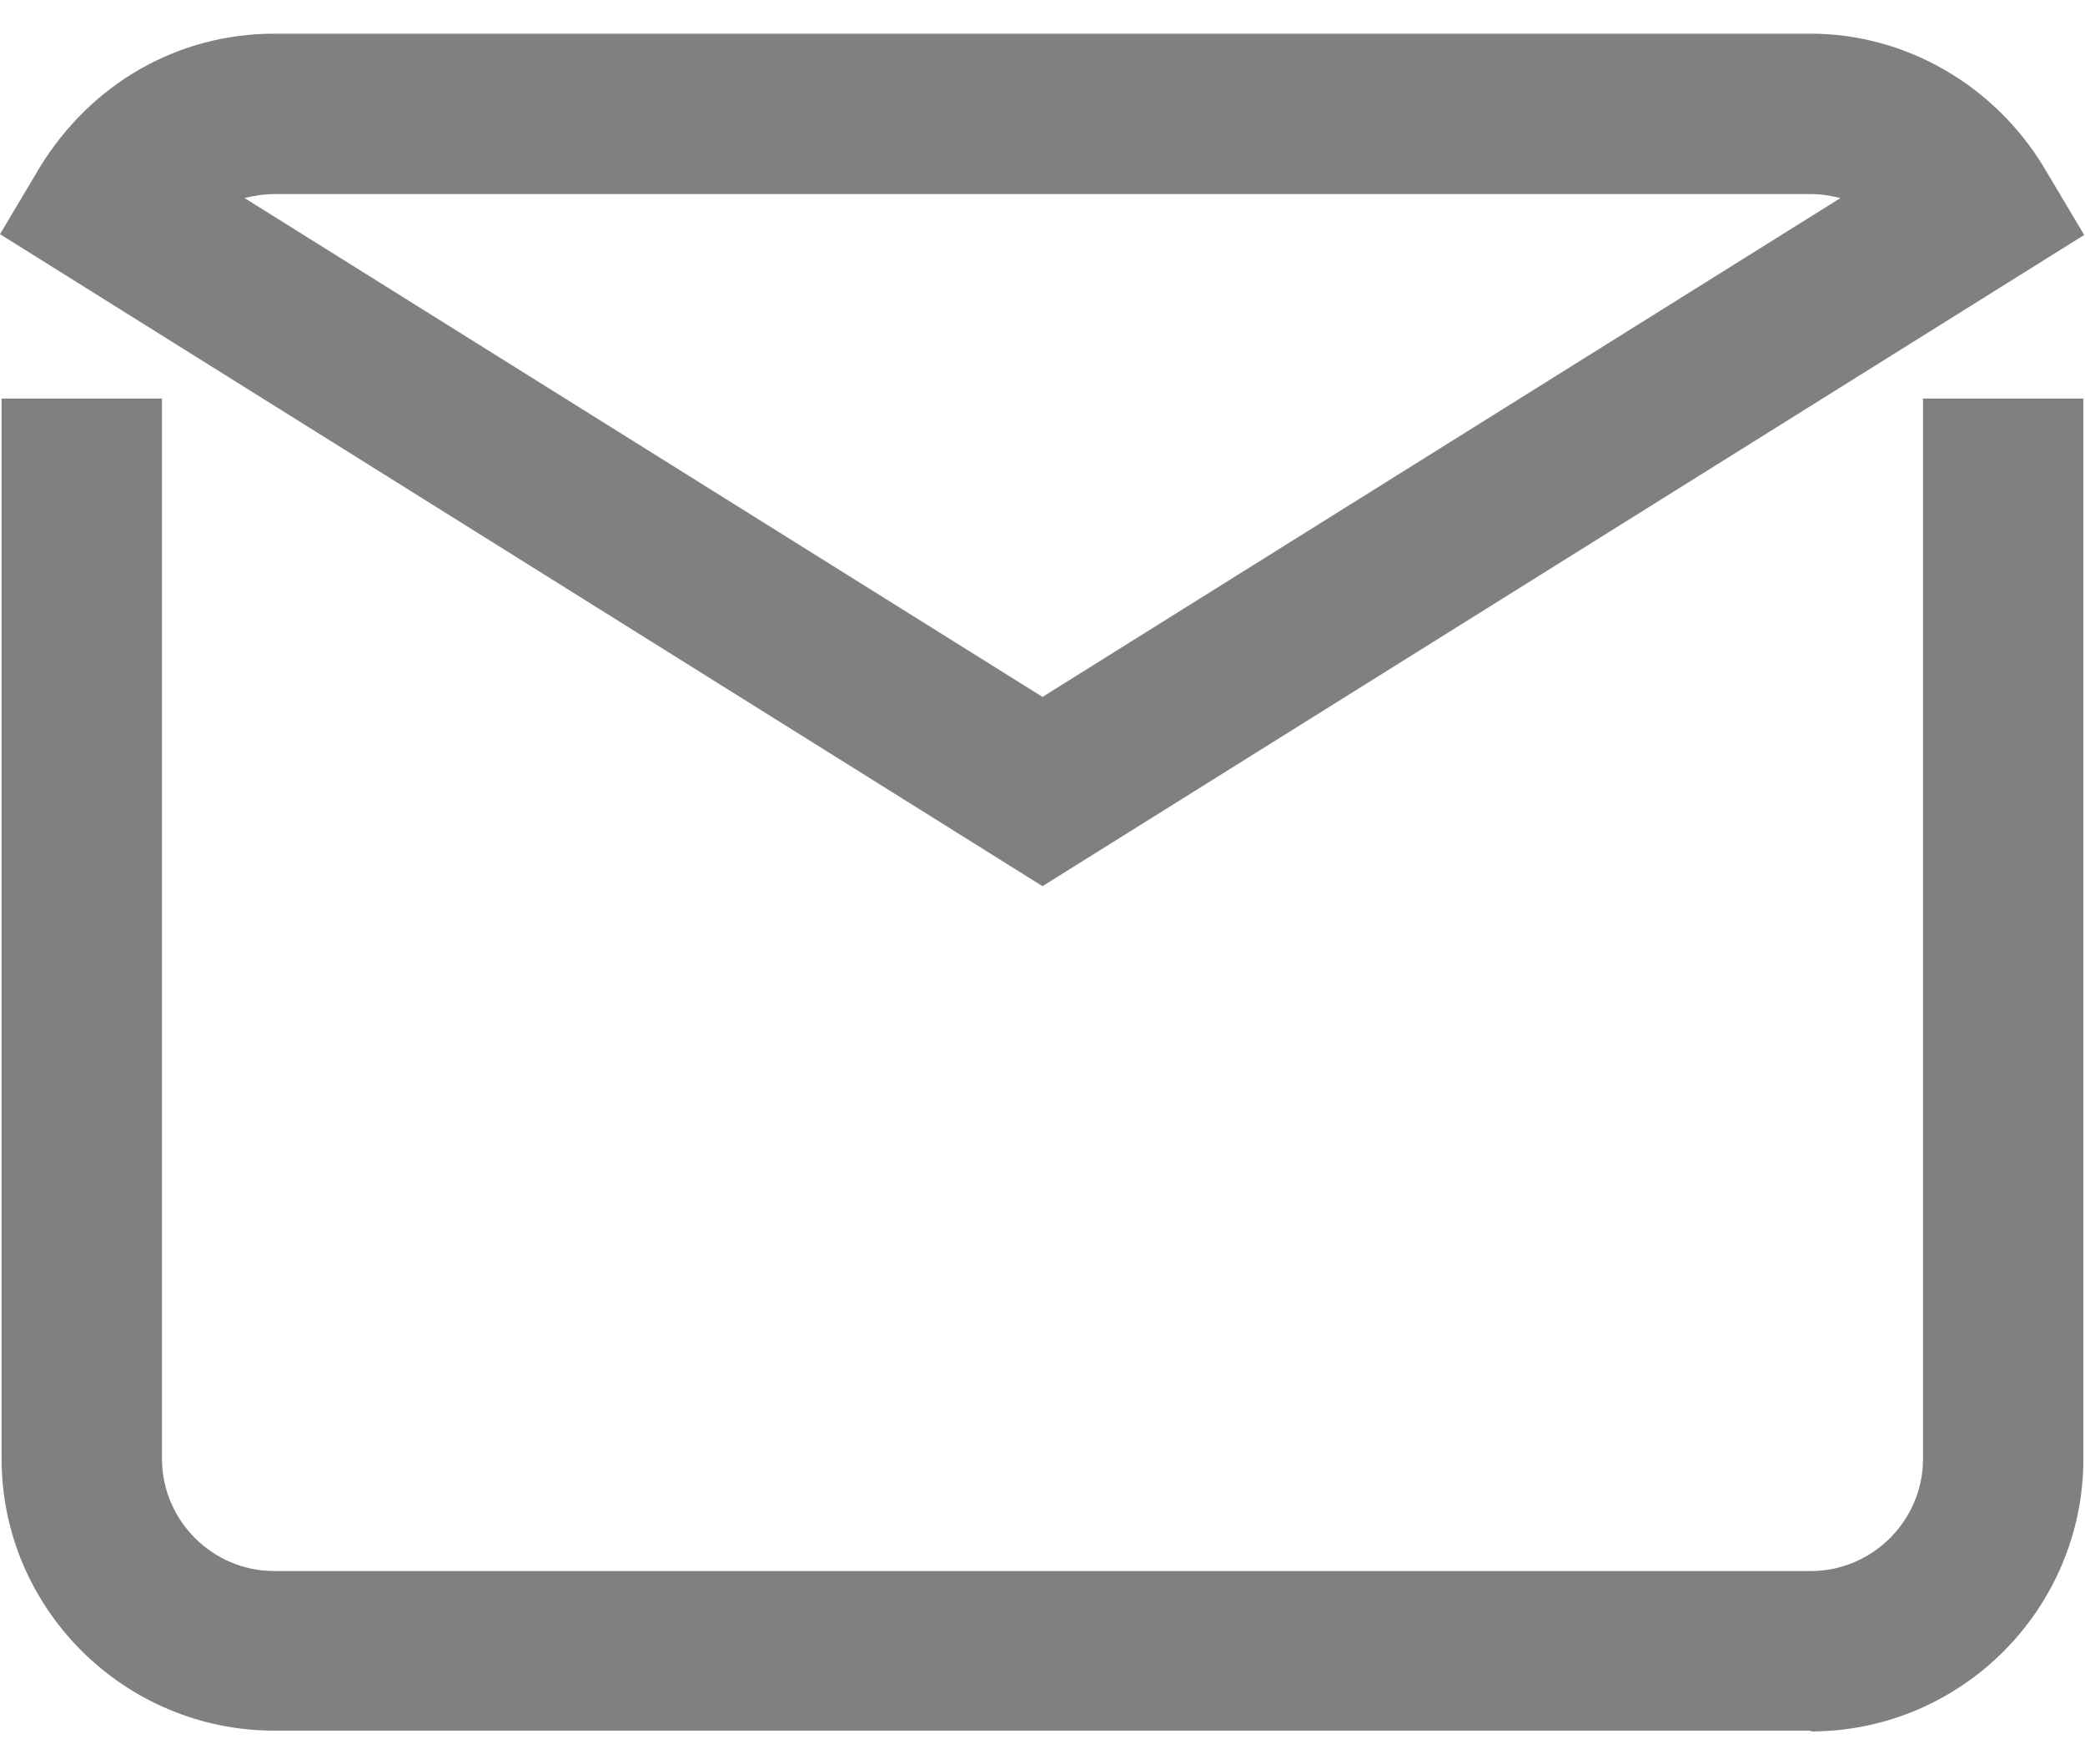 <svg xmlns="http://www.w3.org/2000/svg" width="26" height="22" viewBox="0 0 26 22">
    <path d="M13,11.05L0,2.92l.5-.84C1.14,1.04,2.22,.42,3.42,.42H22.58c1.18,0,2.29,.64,2.91,1.67l.5,.84L13,11.05ZM3.05,2.47l9.95,6.22L22.95,2.47c-.12-.03-.24-.05-.37-.05H3.42c-.13,0-.25,.02-.37,.05Z" style="fill:gray"/>
    <path d="M22.58,21.58H3.42C1.55,21.58,.02,20.06,.02,18.19V4.97H2.02v13.22c0,.77,.63,1.4,1.4,1.4H22.58c.77,0,1.4-.63,1.4-1.4V4.97h2v13.22c0,1.87-1.52,3.4-3.4,3.4Z" style="fill:gray"/>
    <rect width="26" height="22" style="fill:none"/>
</svg>
